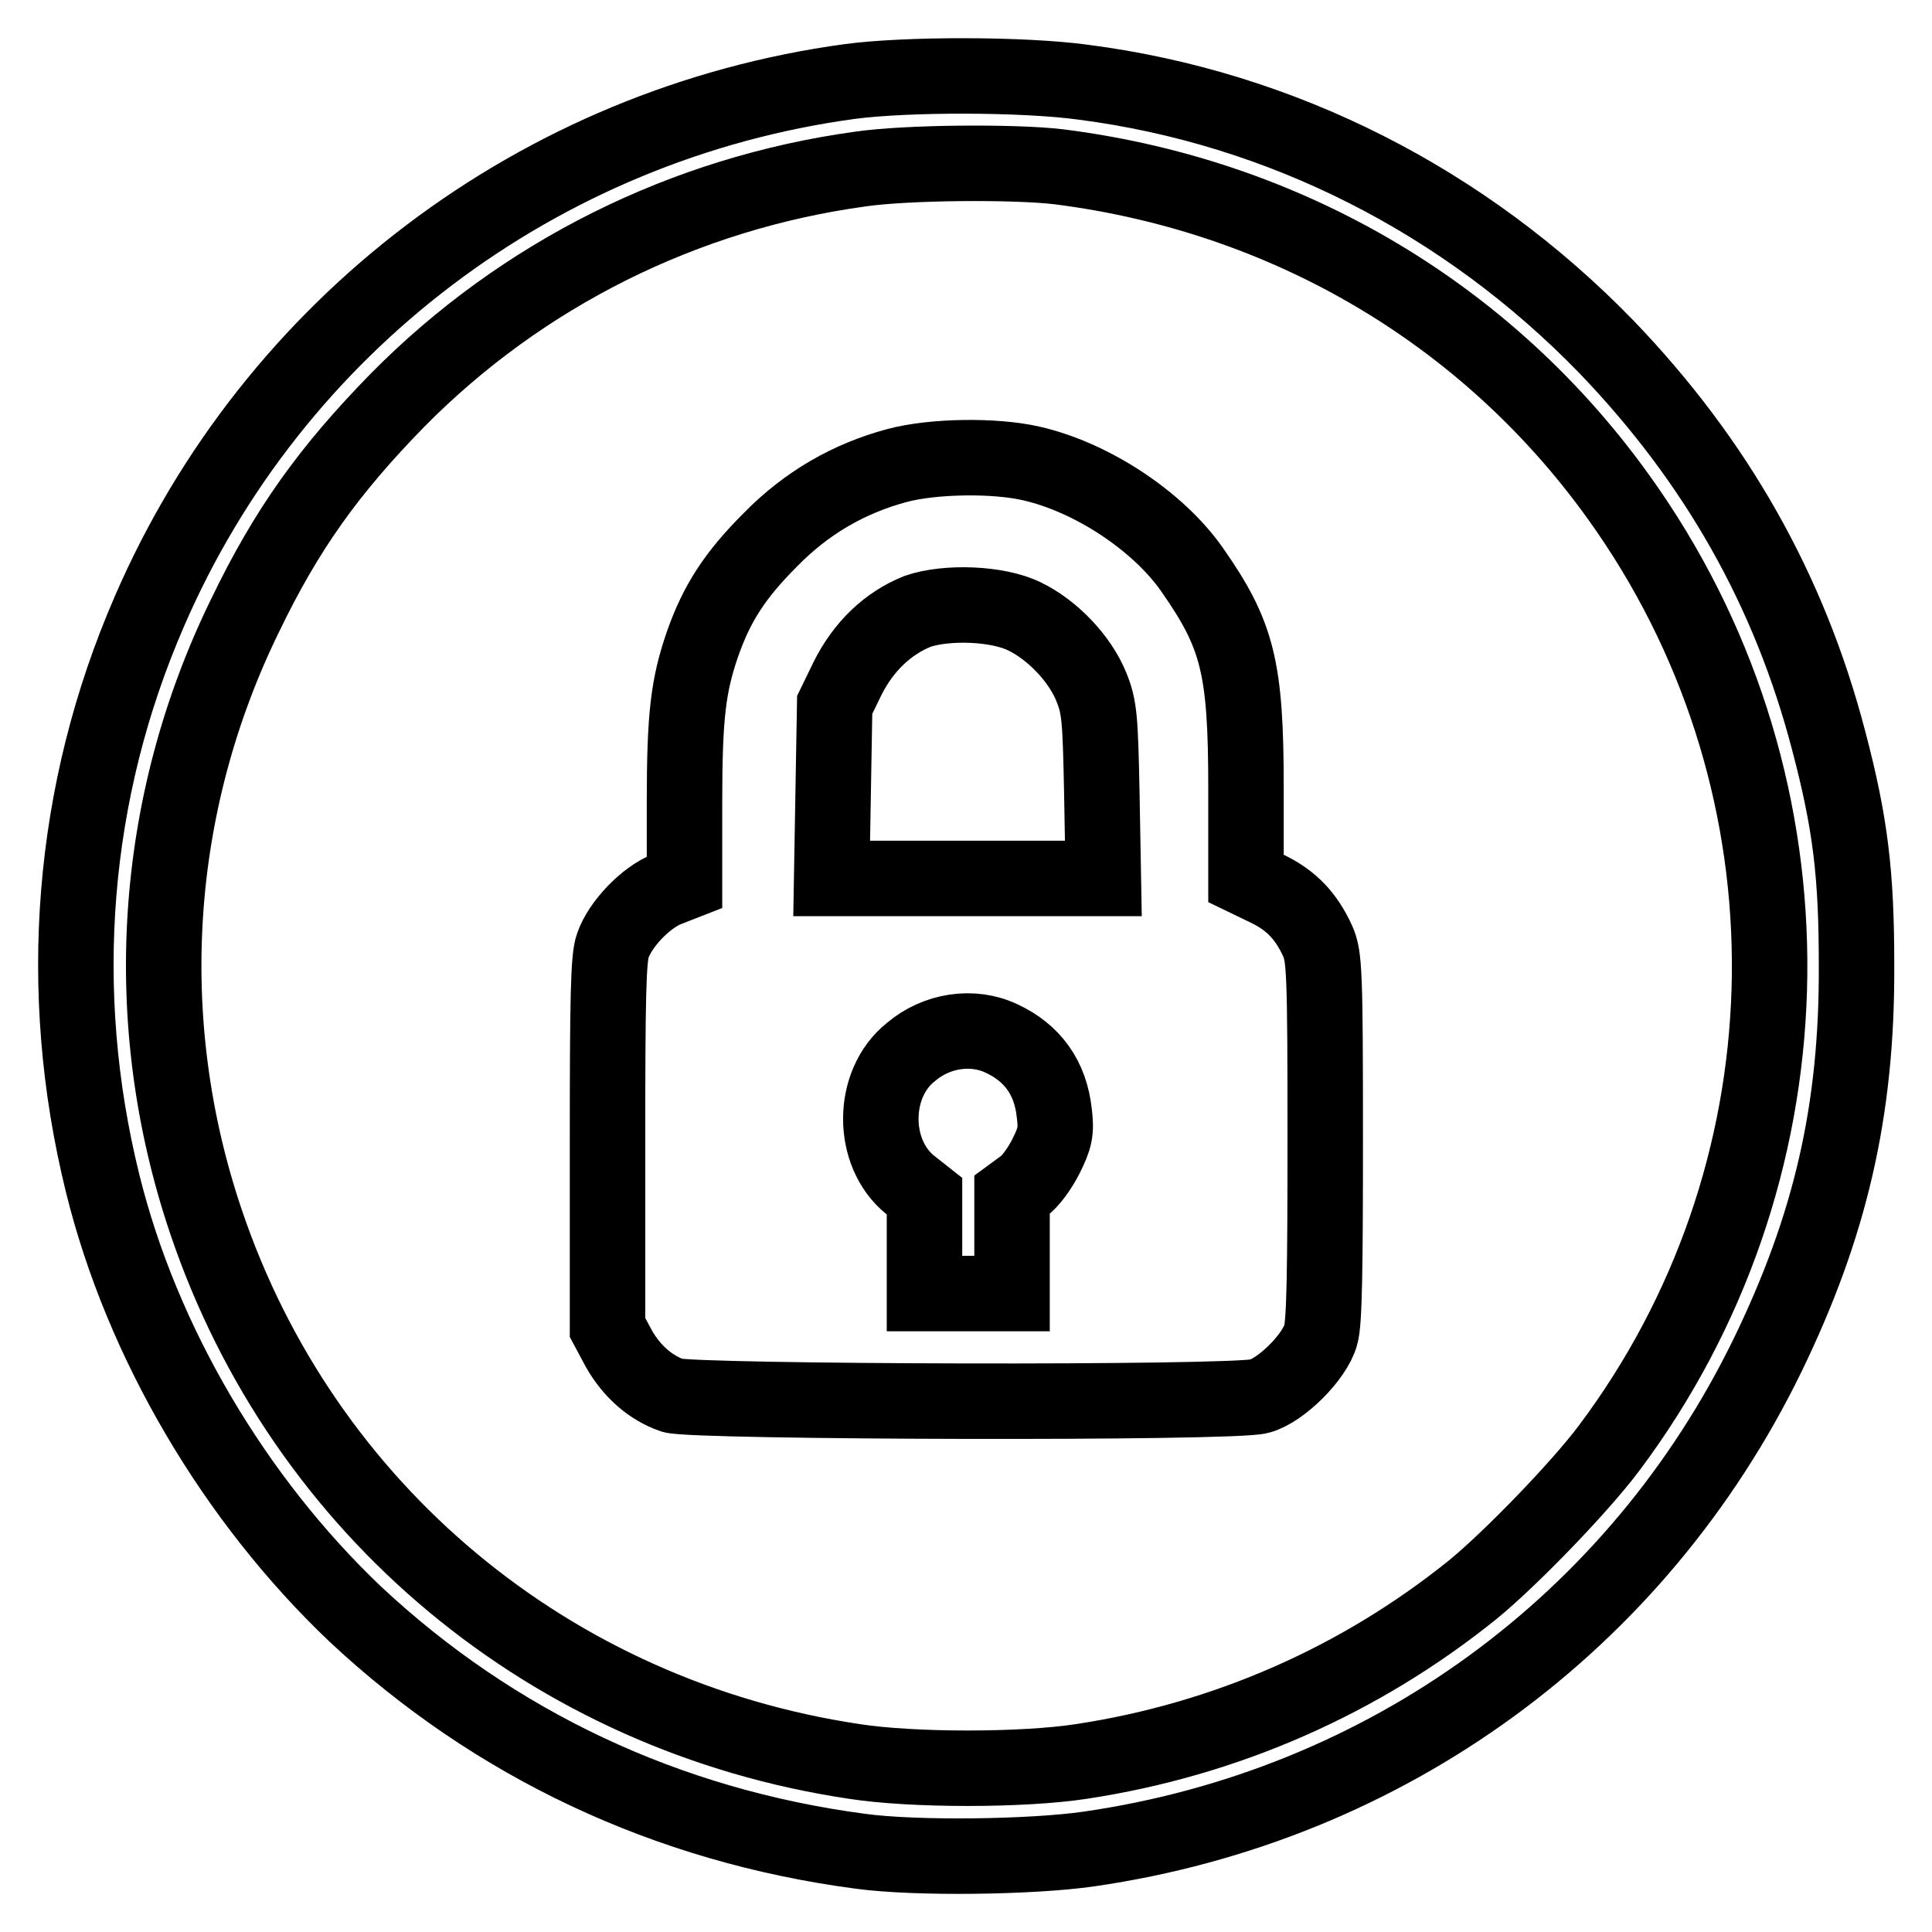 <?xml version="1.0" encoding="utf-8"?>
<!-- Svg Vector Icons : http://www.onlinewebfonts.com/icon -->
<!DOCTYPE svg PUBLIC "-//W3C//DTD SVG 1.1//EN" "http://www.w3.org/Graphics/SVG/1.1/DTD/svg11.dtd">
<svg version="1.1" xmlns="http://www.w3.org/2000/svg" xmlns:xlink="http://www.w3.org/1999/xlink" x="0px" y="0px" viewBox="0 0 256 256" enable-background="new 0 0 256 256" xml:space="preserve">
<g><g><g><path stroke-width="10" fill-opacity="0" stroke="#000000"  d="M112.6,10.8C71.4,16.4,36.2,43.1,19.8,81c-10.4,23.9-12.5,50.3-6.2,75.8c5.2,21.1,17.5,41.9,33.5,57.1c18.4,17.2,41.2,28,66.9,31.4c7.3,1,22.7,0.8,30.3-0.3c39.4-5.7,72.6-29.9,89.9-65.4c8.3-17.1,11.9-32.4,11.8-51.7c0-12.1-0.8-18.8-3.7-29.8c-5.2-19.9-14.9-37-29.4-52.1c-18.8-19.4-43.1-31.7-69.3-35.1C135.6,9.8,120.1,9.8,112.6,10.8z M140.3,22.1c31.6,4,59.2,20.9,76.6,47.3c24.7,37.4,23.3,86.5-3.7,122.5c-3.9,5.2-13,14.6-18,18.7c-15,12.1-32.8,19.9-51.9,22.8c-7.8,1.2-22.4,1.2-30.1,0c-40.2-6-73-33.3-85.9-71.5c-9-26.6-7.1-55.3,5.2-80.4C38,70.1,43.6,62.3,52.7,53c16.5-16.7,38-27.4,61.3-30.6C120.2,21.5,134.4,21.4,140.3,22.1z"/><path stroke-width="10" fill-opacity="0" stroke="#000000"  d="M118.8,61.7c-6.3,1.7-11.9,4.9-16.7,9.8c-4.7,4.7-7.1,8.4-9,13.8c-1.9,5.5-2.4,9.5-2.4,21v10.6l-2.3,0.9c-2.8,1.1-6.2,4.6-7.2,7.5c-0.6,1.6-0.7,7-0.7,26.3v24.3l1.5,2.8c1.7,3,4.2,5.2,7.1,6.2c2.7,0.9,74.6,1.1,77.8,0.1c2.9-0.8,7.3-5.2,8.1-8.1c0.5-1.6,0.6-8.8,0.6-26.1c0-22-0.1-24.1-1-26.1c-1.5-3.3-3.5-5.4-6.6-6.9l-2.9-1.4v-12c0-16-1.1-20.3-7.2-29c-4.5-6.4-13.3-12.2-21.3-14C131.8,60.3,123.6,60.4,118.8,61.7z M135.8,81.7c3.7,1.8,7.3,5.6,8.8,9.3c1.1,2.7,1.2,4.2,1.4,14.2l0.2,11.2h-18h-18l0.2-11.5l0.2-11.5l1.7-3.5c2.1-4.2,5.3-7.3,9.3-8.9C125.4,79.7,132.2,79.9,135.8,81.7z M132.7,137.6c4.1,1.9,6.5,5.2,7,9.9c0.3,2.4,0.1,3.3-1.1,5.7c-0.8,1.6-2.1,3.4-3,4l-1.5,1.1v6.6v6.5h-5.8h-5.8v-6.5v-6.4l-1.9-1.5c-5.2-4.2-5.2-13.4,0.1-17.6C124.1,136.5,128.9,135.8,132.7,137.6z"/></g></g></g>
</svg>